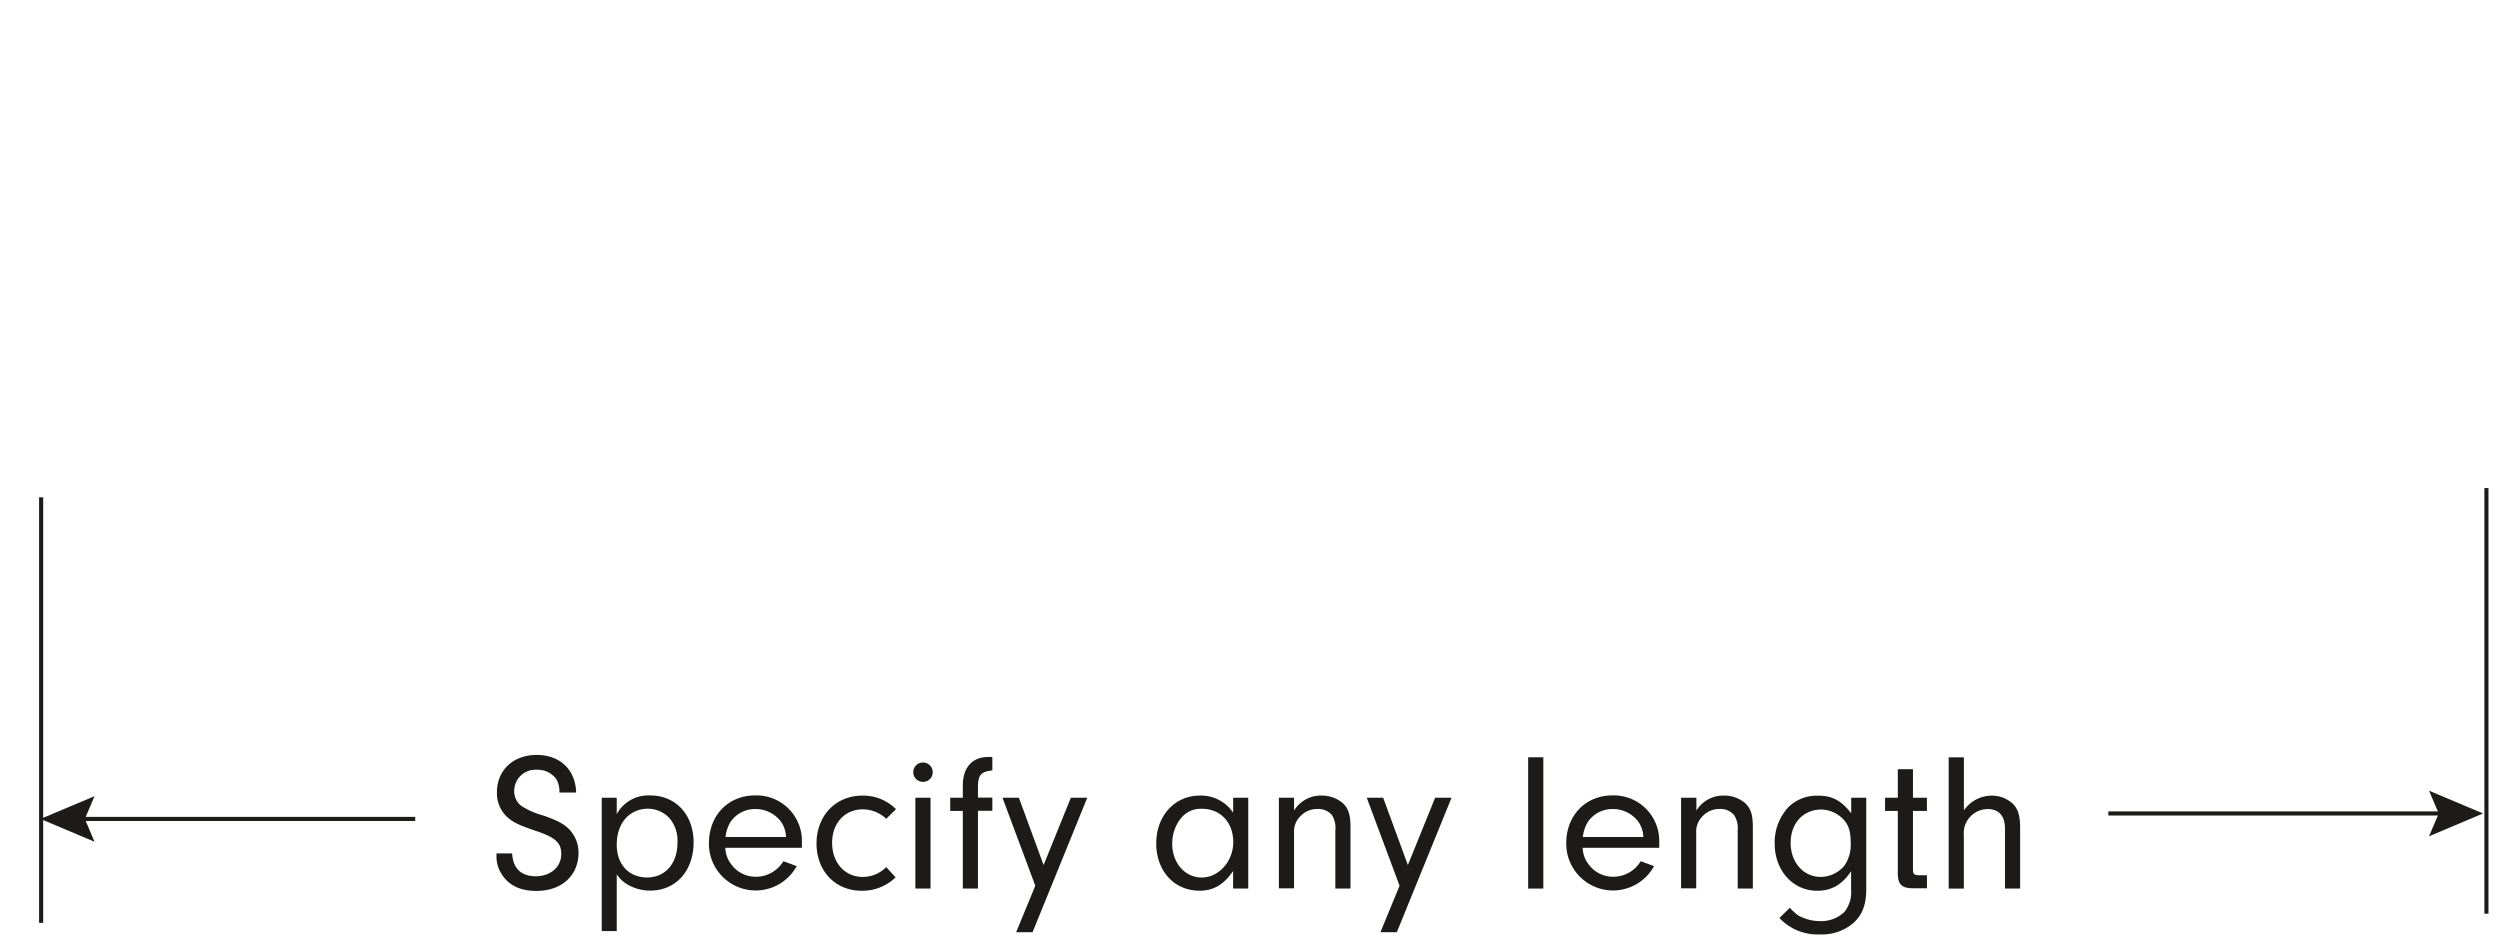 <svg xmlns="http://www.w3.org/2000/svg" viewBox="0 0 457 171.43"><defs><style>.a{fill:#1c1b1a;}.b{fill:none;stroke:#1c1b1a;stroke-miterlimit:10;stroke-width:0.75px;}</style></defs><title>Extension Plugs Exact Length</title><path class="a" d="M93.62,156c0.15,2.74,1.64,4.18,4.31,4.18s4.67-1.66,4.67-4.07c0-2.09-1.09-3.06-4.93-4.32-2.88-1-3.83-1.44-4.93-2.41a5.93,5.93,0,0,1-1.9-4.54c0-4.07,3-6.84,7.26-6.84s7.11,2.7,7.22,6.88h-3.06a4.55,4.55,0,0,0-.58-2.48,4.26,4.26,0,0,0-3.61-1.69A3.87,3.87,0,0,0,94,144.61a3.32,3.32,0,0,0,1.39,2.77,14.34,14.34,0,0,0,3.9,1.69c2.59,0.9,3.83,1.55,4.82,2.59a6.13,6.13,0,0,1,1.64,4.25c0,4.14-3.1,6.95-7.66,6.95-3.1,0-5.22-1.08-6.49-3.24a5.85,5.85,0,0,1-.84-3.13V156h2.92Z"/><path class="a" d="M112.74,145.83v3a6.54,6.54,0,0,1,6.13-3.42c4.67,0,7.92,3.53,7.92,8.57,0,5.22-3.25,8.82-7.92,8.82a8.15,8.15,0,0,1-3.69-.86,6,6,0,0,1-2.44-2.12V170.2H110V145.83h2.77Zm0,8.57c0,3.64,2.23,6,5.55,6s5.55-2.56,5.55-6.34a6.38,6.38,0,0,0-1.46-4.5,5.47,5.47,0,0,0-4-1.73C115,147.89,112.74,150.51,112.74,154.4Z"/><path class="a" d="M132.59,155a5.13,5.13,0,0,0,1.09,3,5.49,5.49,0,0,0,4.52,2.27,5.84,5.84,0,0,0,5-2.84l2.44,0.9a8.55,8.55,0,0,1-16.05-4.18c0-5.11,3.54-8.75,8.46-8.75a8.31,8.31,0,0,1,8.54,8.5c0,0.22,0,.68,0,1.08h-14Zm11.09-2a5.09,5.09,0,0,0-.95-2.84,5.8,5.8,0,0,0-4.63-2.27,5.42,5.42,0,0,0-4.52,2.3,6.53,6.53,0,0,0-.95,2.81h11.05Z"/><path class="a" d="M163.71,160.38a8.68,8.68,0,0,1-6.2,2.45c-4.82,0-8.25-3.6-8.25-8.64s3.47-8.75,8.39-8.75a8.37,8.37,0,0,1,6.13,2.48L162,149.68a6.22,6.22,0,0,0-4.27-1.73c-3.32,0-5.62,2.52-5.62,6.12s2.3,6.23,5.58,6.23a5.93,5.93,0,0,0,4.31-1.8Z"/><path class="a" d="M170.5,141.19a1.75,1.75,0,0,1-1.79,1.73,1.76,1.76,0,1,1,0-3.53A1.76,1.76,0,0,1,170.5,141.19Zm-0.4,21.24h-2.77V145.83h2.77v16.59Z"/><path class="a" d="M178.75,162.43H176V148.24h-2.3v-2.41H176V143.6c0-3.28,1.71-5.22,4.63-5.22a6.58,6.58,0,0,1,.77,0v2.45c-2,.22-2.55.79-2.63,2.74v2.23h2.63v2.41h-2.63v14.18Z"/><path class="a" d="M195.75,145.83h3l-10,24.58h-3l3.5-8.5-6-16.09h3l4.52,12.31Z"/><path class="a" d="M225.41,145.83h2.77v16.59h-2.77v-3.2c-1.68,2.48-3.58,3.6-6.13,3.6-4.63,0-7.92-3.6-7.92-8.64s3.36-8.75,8-8.75a7.07,7.07,0,0,1,6.06,3.13v-2.74Zm-9.74,4a7.5,7.5,0,0,0-1.39,4.39c0,3.53,2.33,6.19,5.4,6.19s5.76-2.92,5.76-6.48-2.33-6.08-5.69-6.08A4.6,4.6,0,0,0,215.67,149.86Z"/><path class="a" d="M236.55,145.83v2.34a5.77,5.77,0,0,1,5-2.74,5.9,5.9,0,0,1,3.9,1.37c1.06,1,1.42,2.16,1.42,4.43v11.19H244.1V151.84a4.5,4.5,0,0,0-.62-2.84,3.26,3.26,0,0,0-2.63-1.12,4.21,4.21,0,0,0-3.21,1.4,3.89,3.89,0,0,0-1.09,3v10.11h-2.77V145.83h2.77Z"/><path class="a" d="M262.34,145.83h3l-10,24.58h-3l3.5-8.5-6-16.09h3l4.52,12.31Z"/><path class="a" d="M279.35,162.43v-24h2.77v24h-2.77Z"/><path class="a" d="M289.31,155a5.13,5.13,0,0,0,1.09,3,5.49,5.49,0,0,0,4.52,2.27,5.84,5.84,0,0,0,5-2.84l2.44,0.9a8.55,8.55,0,0,1-16.05-4.18c0-5.11,3.54-8.75,8.46-8.75a8.31,8.31,0,0,1,8.54,8.5c0,0.22,0,.68,0,1.08h-14Zm11.09-2a5.09,5.09,0,0,0-.95-2.84,5.8,5.8,0,0,0-4.63-2.27,5.42,5.42,0,0,0-4.52,2.3,6.54,6.54,0,0,0-.95,2.81H300.4Z"/><path class="a" d="M310.1,145.83v2.34a5.76,5.76,0,0,1,5-2.74,5.9,5.9,0,0,1,3.9,1.37c1.06,1,1.42,2.16,1.42,4.43v11.19h-2.77V151.84A4.5,4.5,0,0,0,317,149a3.26,3.26,0,0,0-2.63-1.12,4.21,4.21,0,0,0-3.21,1.4,3.89,3.89,0,0,0-1.09,3v10.11h-2.77V145.83h2.77Z"/><path class="a" d="M338.38,145.83h2.77v16.7c0,2.77-.69,4.64-2.23,6.08a8.73,8.73,0,0,1-6.2,2.2,9.54,9.54,0,0,1-7.44-3l1.9-1.87a9.81,9.81,0,0,0,1.6,1.44,8.27,8.27,0,0,0,3.94,1,6.14,6.14,0,0,0,4.38-1.62,5.63,5.63,0,0,0,1.28-4v-3.49c-1.64,2.45-3.58,3.56-6.2,3.56-4.45,0-7.77-3.71-7.77-8.64a9.45,9.45,0,0,1,2.66-6.8,7.45,7.45,0,0,1,5.33-1.94c2.55,0,4.27.94,6,3.24v-2.84Zm-11.05,8.24c0,3.56,2.33,6.23,5.51,6.23a5.73,5.73,0,0,0,4.27-2,6.64,6.64,0,0,0,1.2-4.1c0-2.16-.33-3.31-1.31-4.39a5.75,5.75,0,0,0-4.09-1.83C329.63,148,327.33,150.48,327.33,154.08Z"/><path class="a" d="M349.69,159c0,0.83.26,1,1.28,1h1.28v2.38h-2.59c-2,0-2.74-.76-2.74-2.59V148.24h-2.33v-2.41h2.33v-5.22h2.77v5.22h2.55v2.41h-2.55V159Z"/><path class="a" d="M359,148.14a6.2,6.2,0,0,1,5.07-2.7,5.65,5.65,0,0,1,3.9,1.51c0.91,0.9,1.31,2.2,1.31,4.32v11.16h-2.77v-11c0-2.27-1.13-3.53-3.14-3.53a4.4,4.4,0,0,0-4.38,4.82v9.72h-2.77v-24H359v9.72Z"/><line class="b" x1="454.52" y1="89.22" x2="454.52" y2="167.02"/><line class="b" x1="7.52" y1="90.91" x2="7.52" y2="168.7"/><line class="b" x1="75.9" y1="149.7" x2="14.12" y2="149.7"/><polygon class="a" points="17.28 145.54 15.51 149.7 17.28 153.87 7.4 149.7 17.28 145.54"/><line class="b" x1="447.19" y1="148.7" x2="385.4" y2="148.7"/><polygon class="a" points="444.03 144.54 445.8 148.7 444.03 152.87 453.9 148.7 444.03 144.54"/></svg>